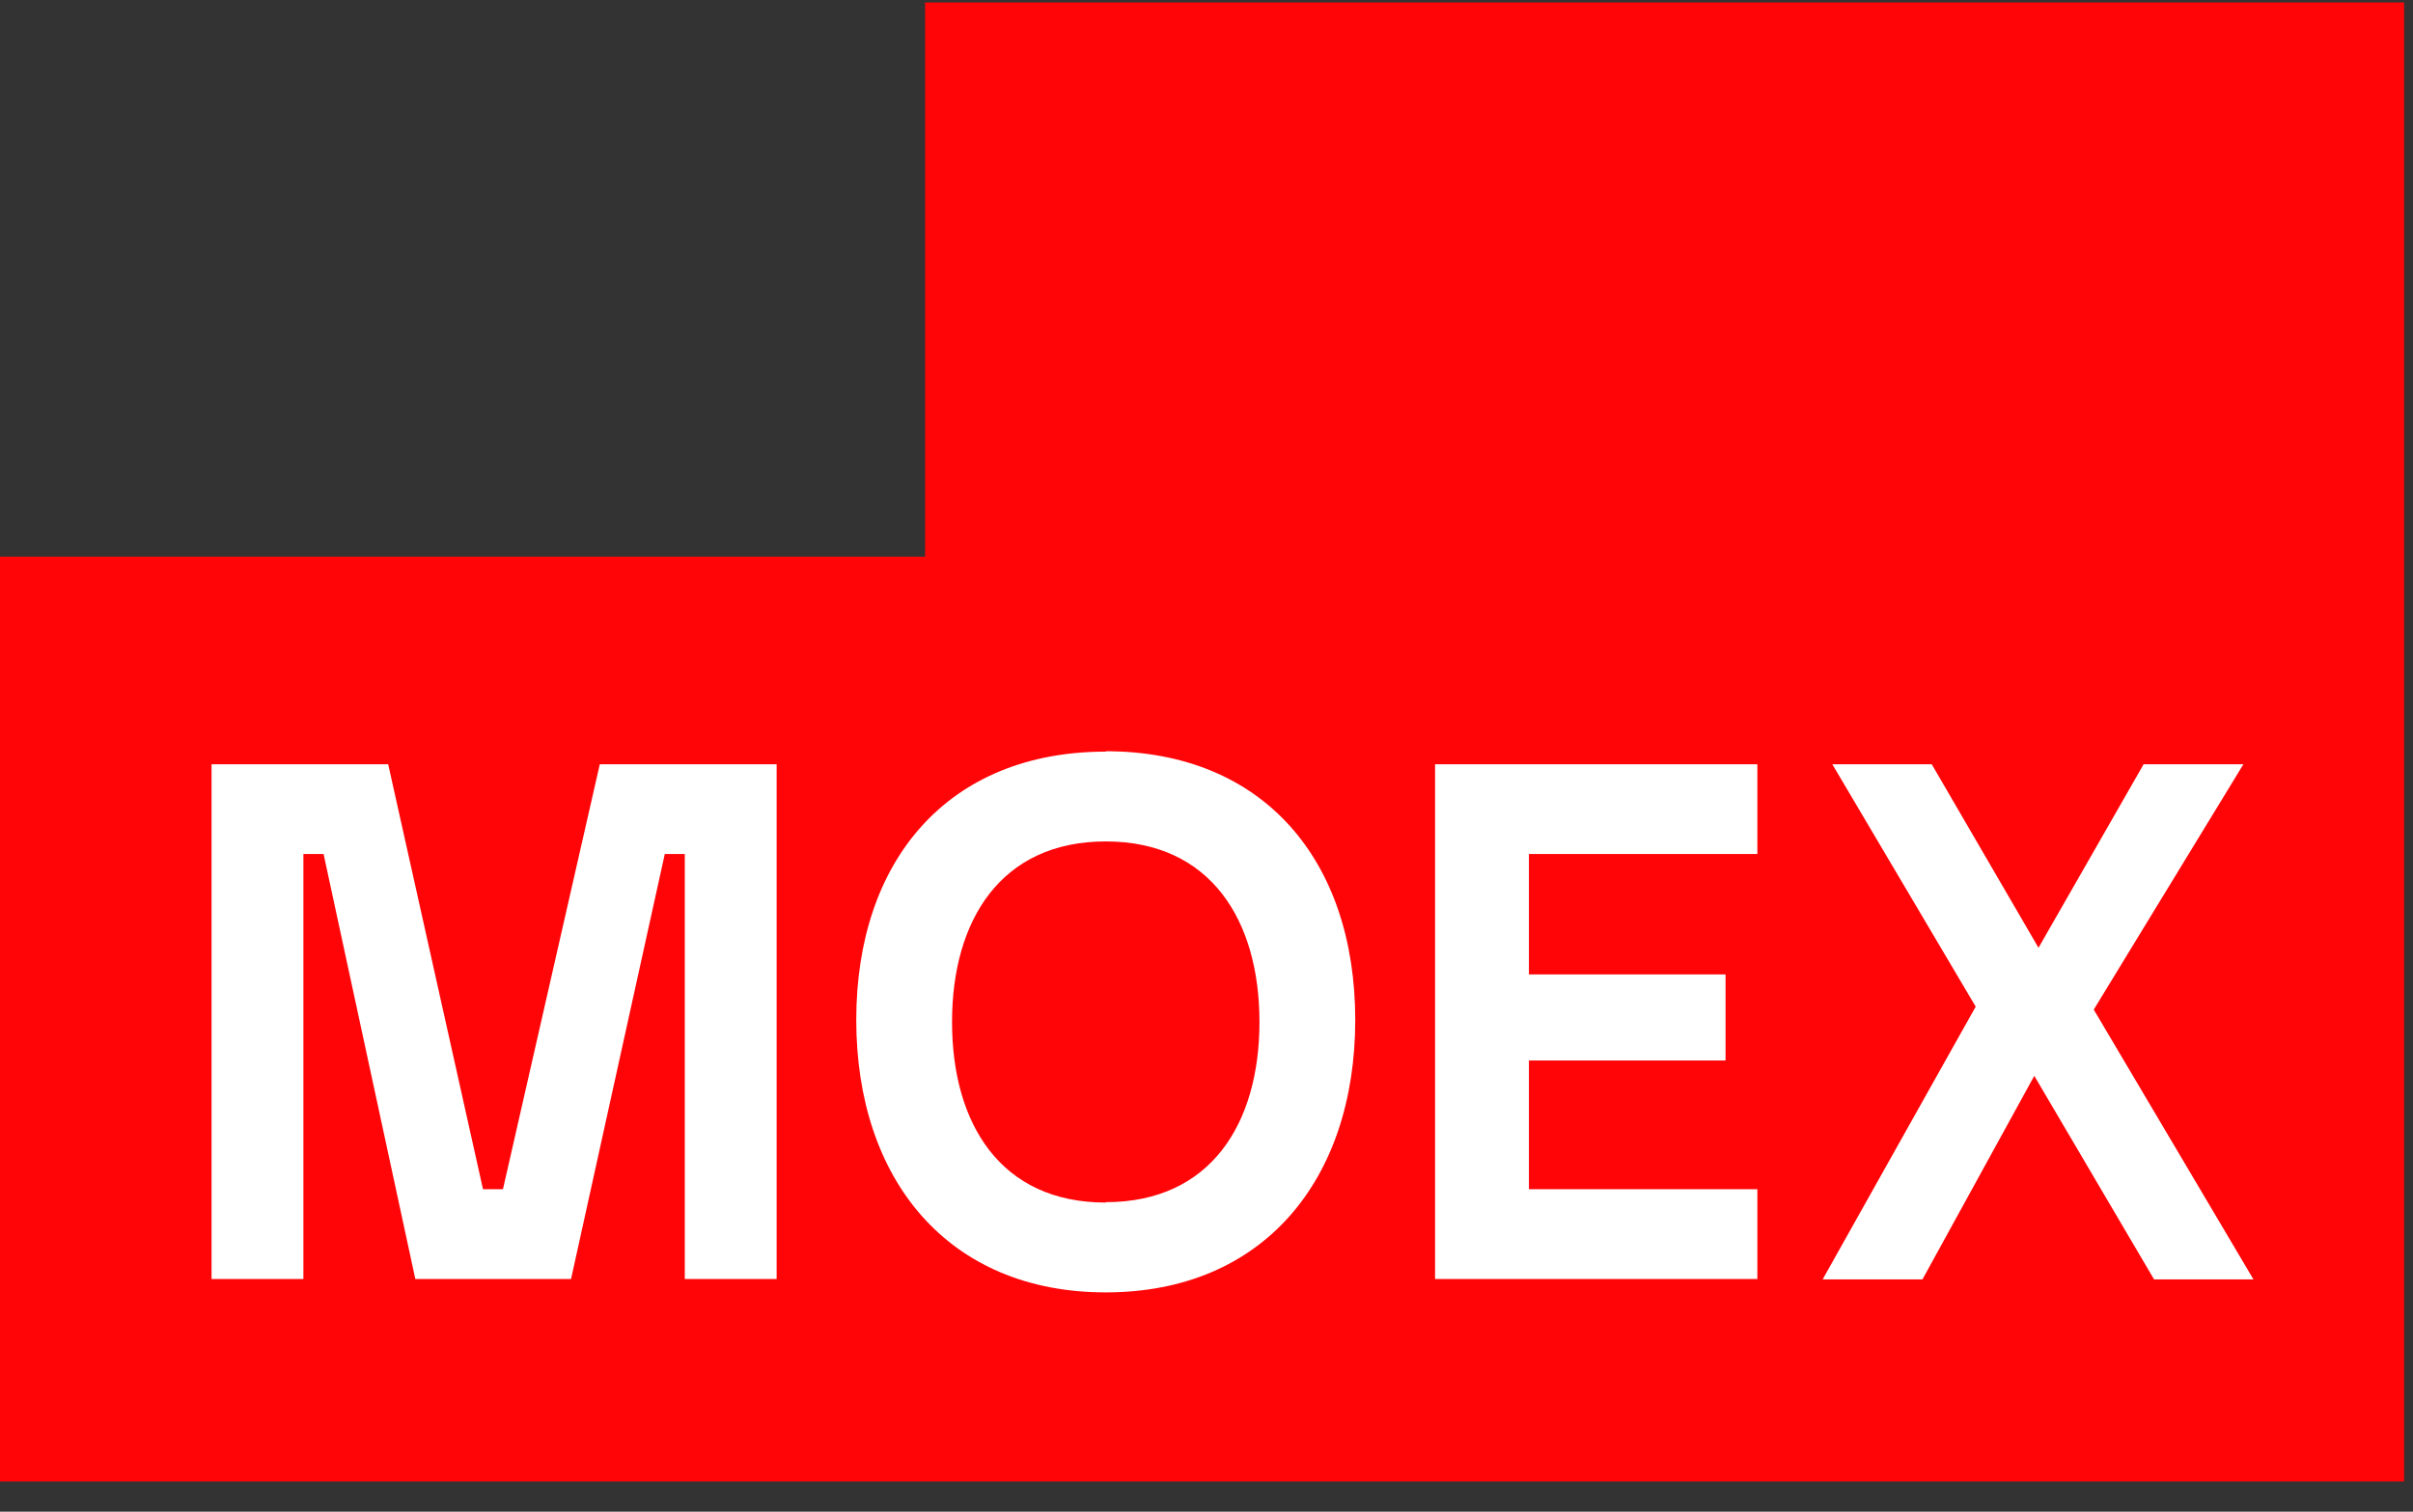 <?xml version="1.0" encoding="UTF-8"?> <svg xmlns="http://www.w3.org/2000/svg" width="75" height="47" viewBox="0 0 75 47" fill="none"><rect x="0" y="0" width="75" height="47" fill="#333333" stroke="none"/> <g clip-path="url(#clip0_71_703)"> <path d="M0 46.061V17.308H28.753V0.076H74.724V46.061H0Z" fill="#FF0508"></path> <path d="M15.633 36.973H15.012L12.065 23.761H6.575V39.766H9.43V26.551H10.057L12.909 39.766H17.749L20.663 26.551H21.284V39.766H24.139V23.761H18.643L15.633 36.973ZM44.604 39.766H54.622V36.973H47.521V32.971H53.633V30.297H47.521V26.551H54.622V23.761H44.604V39.766ZM34.369 37.389C31.101 37.389 29.591 34.938 29.591 31.774C29.591 28.61 31.112 26.161 34.369 26.161C37.625 26.161 39.146 28.61 39.146 31.774C39.146 34.938 37.625 37.377 34.369 37.377V37.389ZM34.369 23.369C29.466 23.369 26.614 26.75 26.614 31.711C26.614 36.673 29.466 40.182 34.369 40.182C39.271 40.182 42.123 36.676 42.123 31.711C42.123 26.747 39.271 23.357 34.369 23.357V23.369ZM56.651 39.778H59.753L63.229 33.449L66.952 39.778H70.041L65.077 31.39L69.729 23.761H66.628L63.36 29.468L60.041 23.761H56.951L61.408 31.298L56.651 39.778Z" fill="white"></path> </g> <defs> <clipPath id="clip0_71_703"> <rect width="74.724" height="46" fill="white" transform="translate(0 0.061)"></rect> </clipPath> </defs> </svg> 